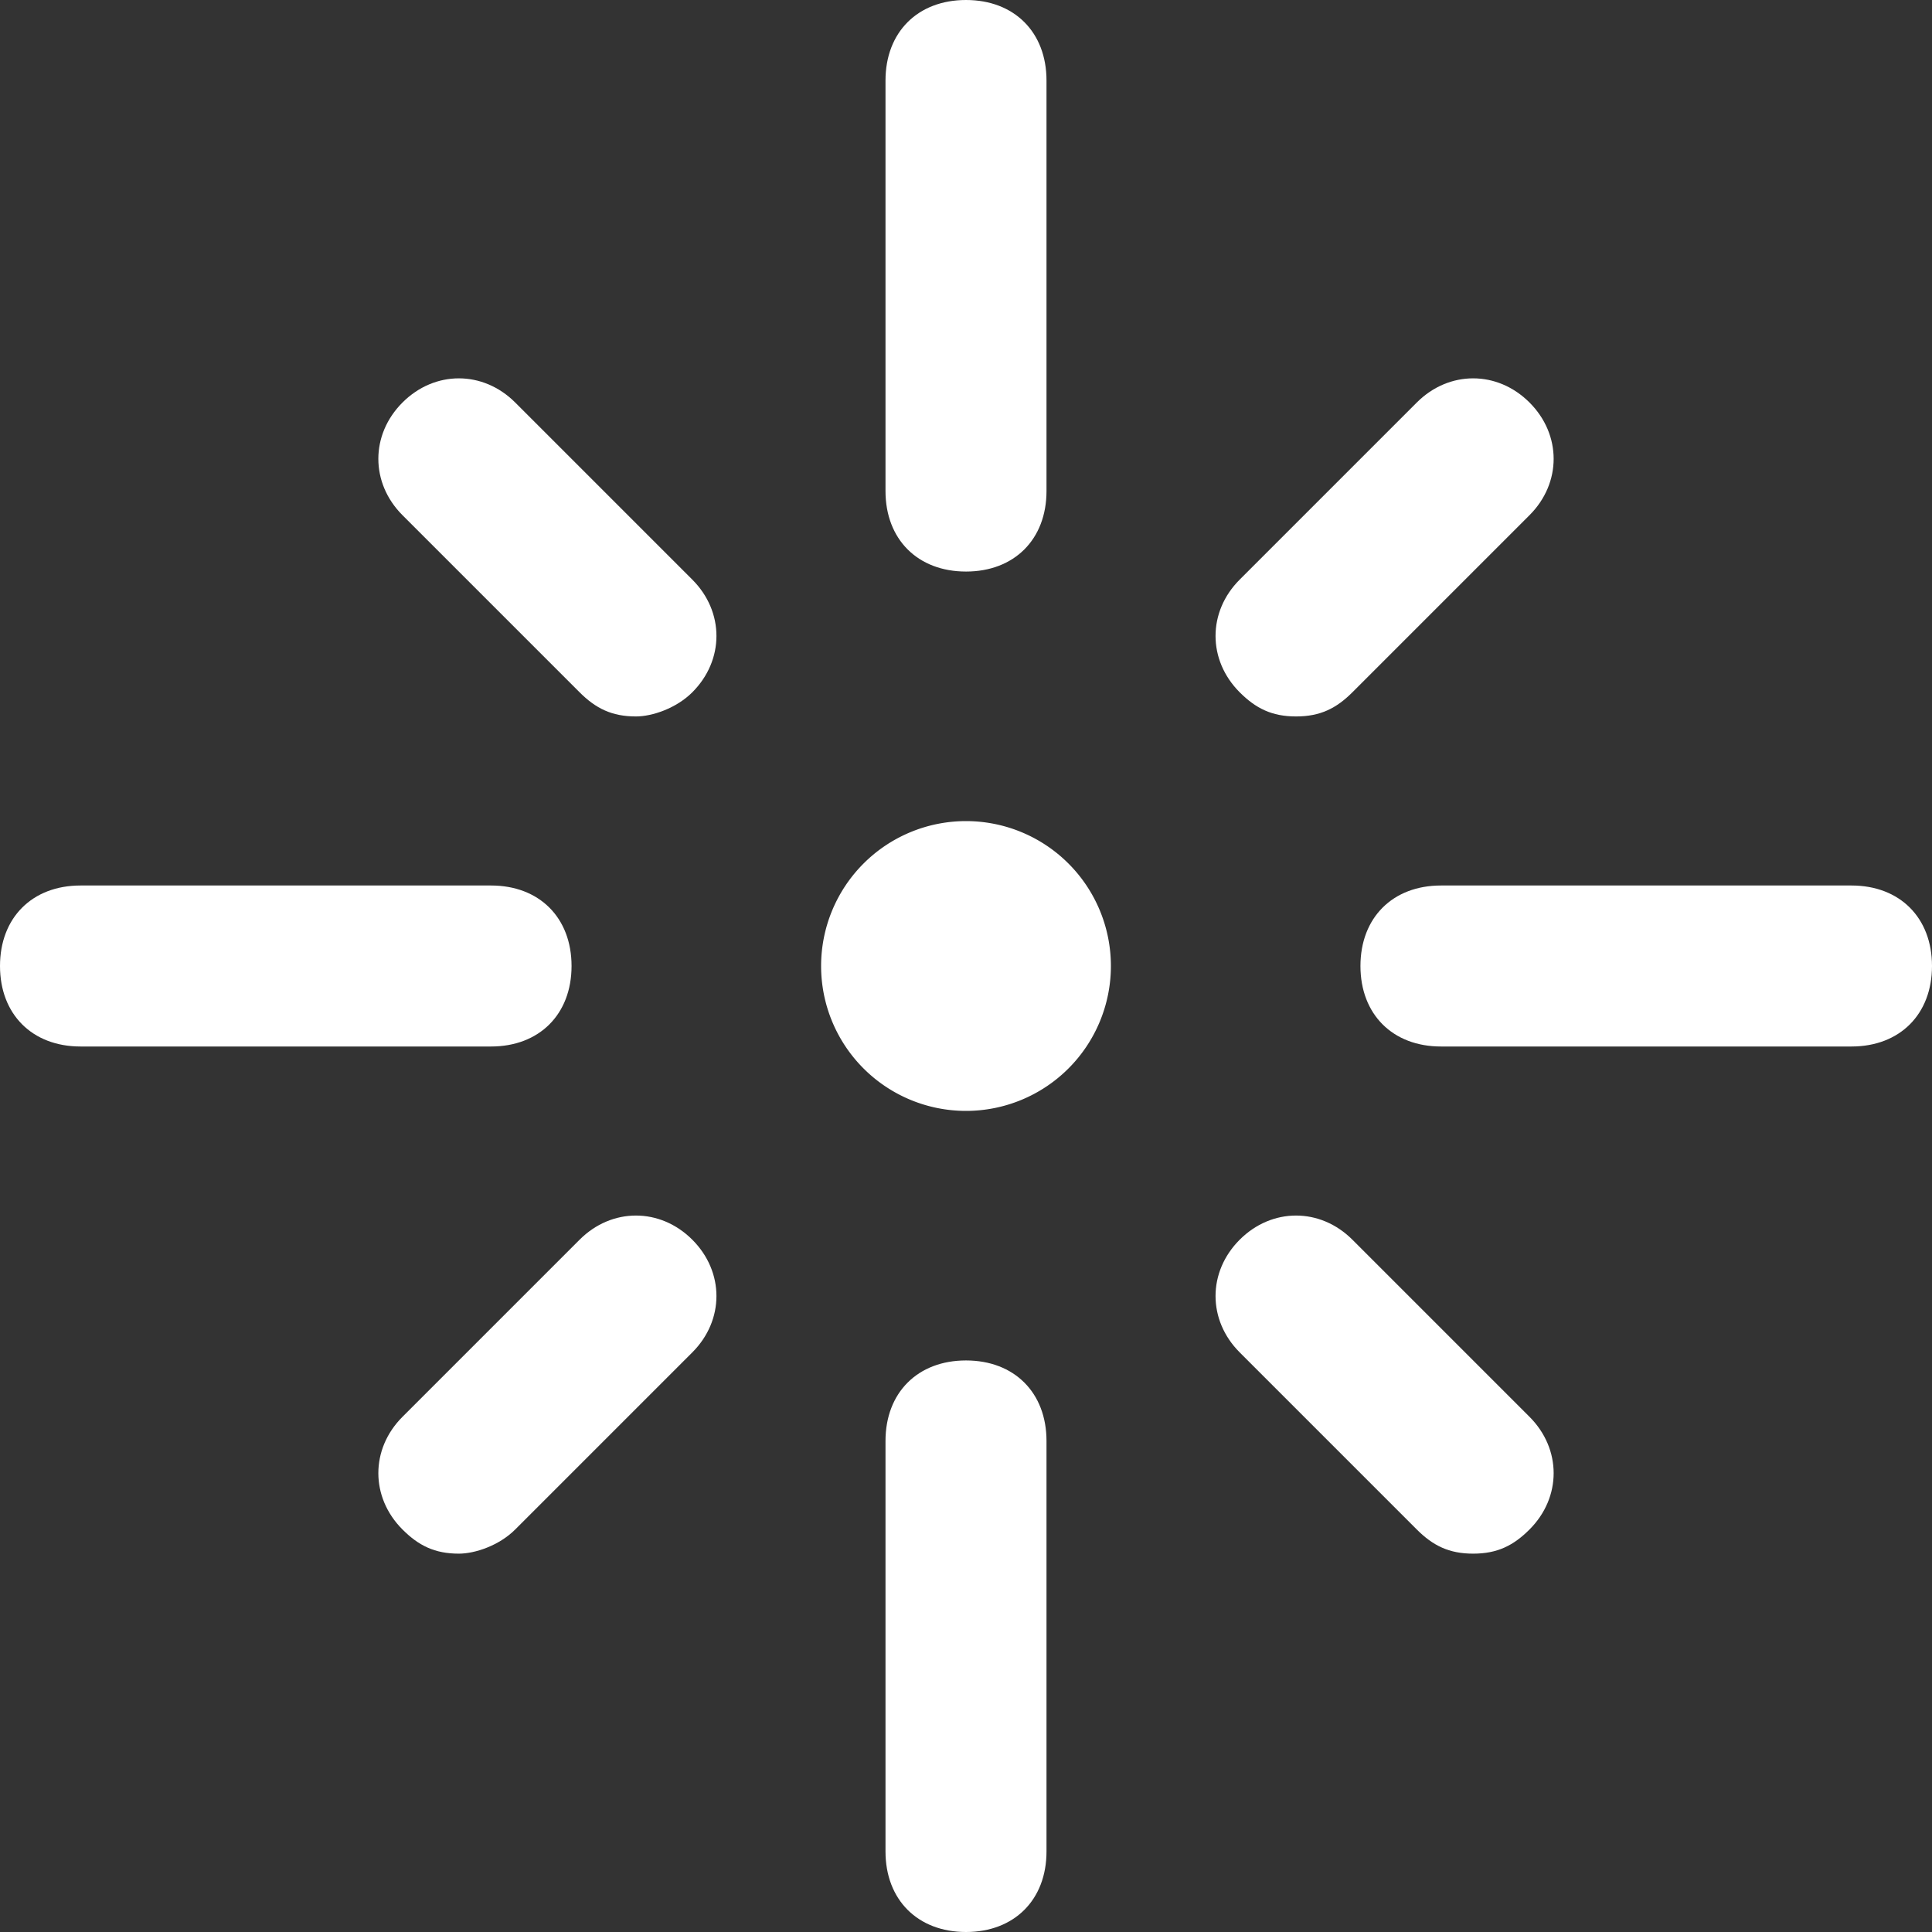 <?xml version="1.0" standalone="no"?><!DOCTYPE svg PUBLIC "-//W3C//DTD SVG 1.1//EN" "http://www.w3.org/Graphics/SVG/1.1/DTD/svg11.dtd"><svg t="1645877224083" class="icon" viewBox="0 0 1024 1024" version="1.1" xmlns="http://www.w3.org/2000/svg" p-id="11351" xmlns:xlink="http://www.w3.org/1999/xlink" width="80" height="80"><rect x="0" y="0" width="1024" height="1024" fill="#333333" stroke="none"/><defs><style type="text/css"></style></defs><path d="M981.333 554.667h-217.6c-25.6 0-42.667-17.067-42.667-42.667s17.067-42.667 42.667-42.667H981.333c25.6 0 42.667 17.067 42.667 42.667s-17.067 42.667-42.667 42.667zM512 302.933c-25.6 0-42.667-17.067-42.667-42.667V42.667c0-25.6 17.067-42.667 42.667-42.667s42.667 17.067 42.667 42.667v217.6c0 25.6-17.067 42.667-42.667 42.667zM260.267 554.667H42.667c-25.6 0-42.667-17.067-42.667-42.667s17.067-42.667 42.667-42.667h217.6c25.6 0 42.667 17.067 42.667 42.667s-17.067 42.667-42.667 42.667zM512 1024c-25.6 0-42.667-17.067-42.667-42.667v-217.6c0-25.6 17.067-42.667 42.667-42.667s42.667 17.067 42.667 42.667V981.333c0 25.6-17.067 42.667-42.667 42.667zM686.933 379.733c-12.8 0-21.333-4.267-29.867-12.8-17.067-17.067-17.067-42.667 0-59.733L750.933 213.333c17.067-17.067 42.667-17.067 59.733 0s17.067 42.667 0 59.733l-93.867 93.867c-8.533 8.533-17.067 12.8-29.867 12.8zM337.067 379.733c-12.8 0-21.333-4.267-29.867-12.8L213.333 273.067c-17.067-17.067-17.067-42.667 0-59.733s42.667-17.067 59.733 0l93.867 93.867c17.067 17.067 17.067 42.667 0 59.733-8.533 8.533-21.333 12.8-29.867 12.8zM243.2 823.467c-12.8 0-21.333-4.267-29.867-12.8-17.067-17.067-17.067-42.667 0-59.733l93.867-93.867c17.067-17.067 42.667-17.067 59.733 0s17.067 42.667 0 59.733L273.067 810.667c-8.533 8.533-21.333 12.8-29.867 12.8zM780.8 823.467c-12.8 0-21.333-4.267-29.867-12.8l-93.867-93.867c-17.067-17.067-17.067-42.667 0-59.733s42.667-17.067 59.733 0l93.867 93.867c17.067 17.067 17.067 42.667 0 59.733-8.533 8.533-17.067 12.8-29.867 12.8z" p-id="11352" fill="#ffffff"></path><path d="M512 512m-76.8 0a76.8 76.8 0 1 0 153.6 0 76.8 76.8 0 1 0-153.6 0Z" p-id="11353" fill="#ffffff"></path></svg>